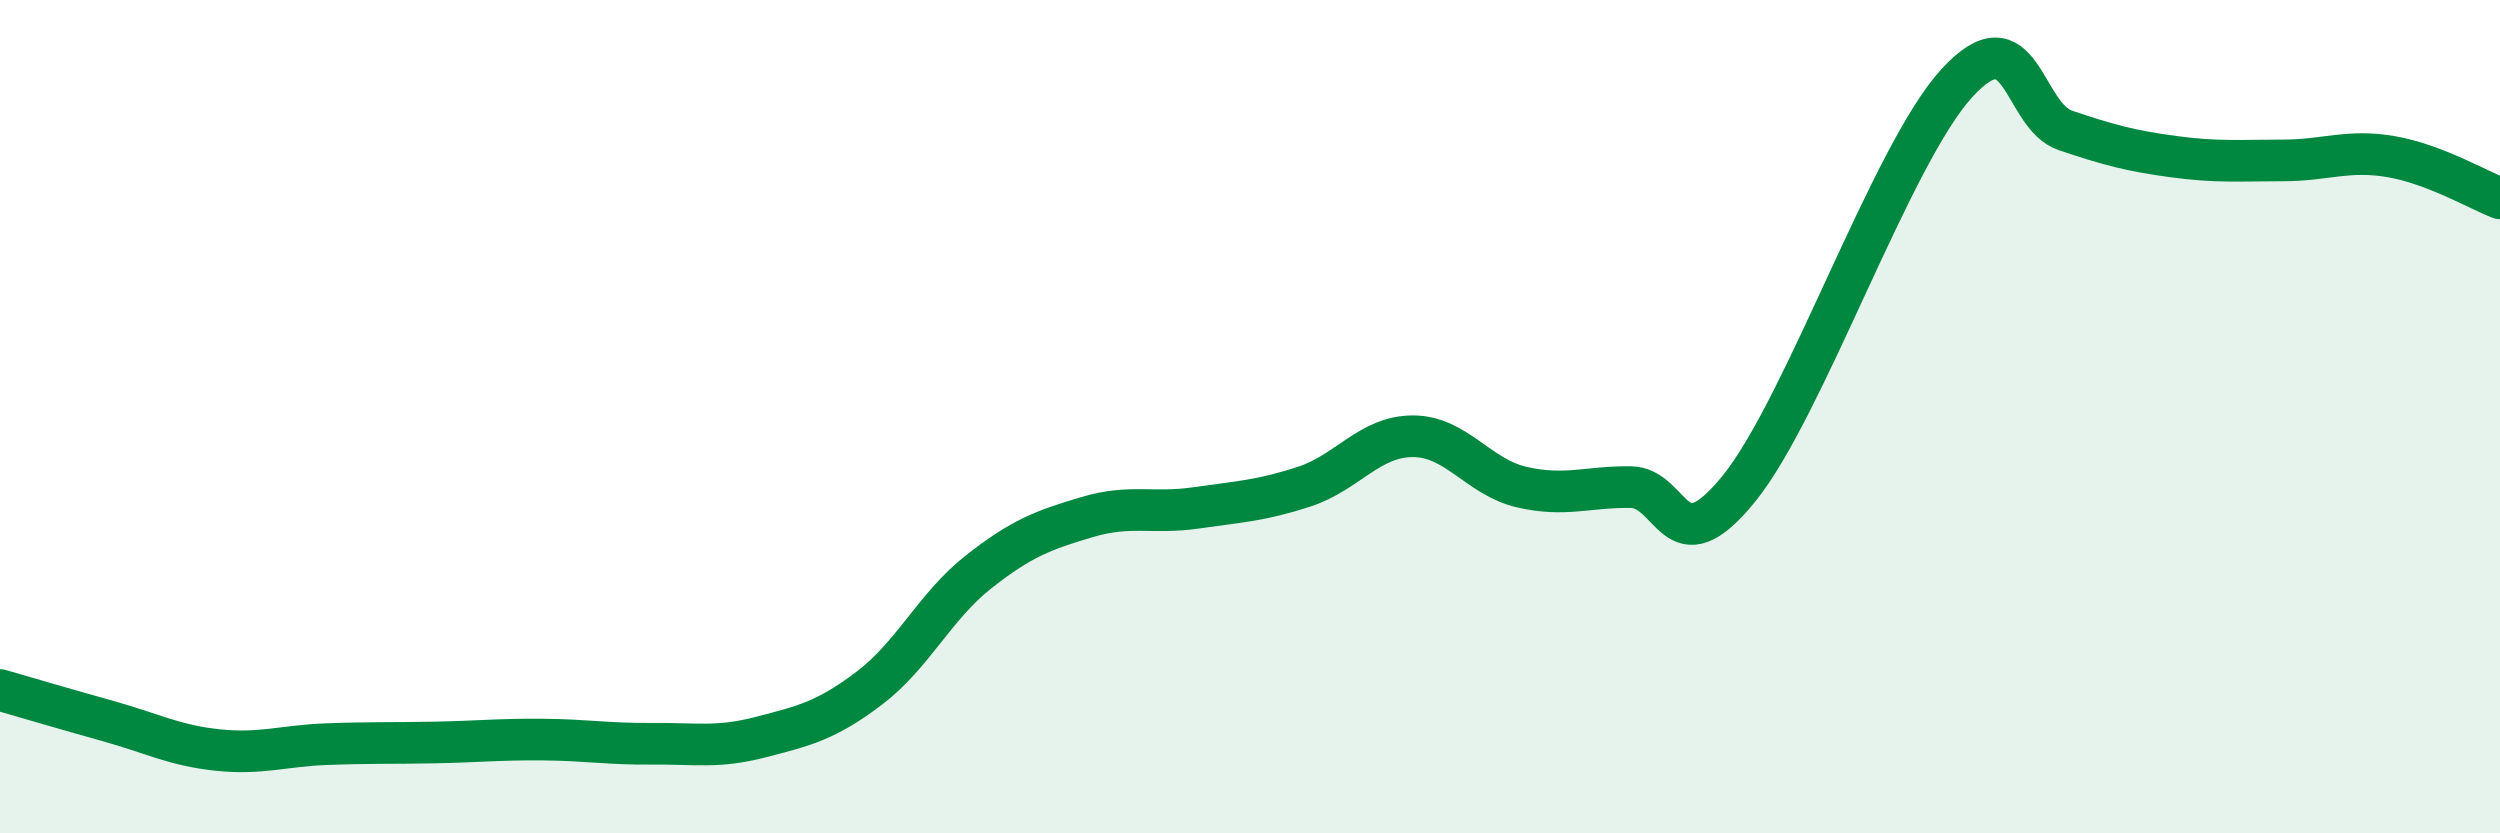 
    <svg width="60" height="20" viewBox="0 0 60 20" xmlns="http://www.w3.org/2000/svg">
      <path
        d="M 0,16.56 C 0.52,16.71 1.57,17.02 2.61,17.31 C 3.65,17.6 4.18,17.89 5.22,18 C 6.26,18.11 6.79,17.9 7.83,17.86 C 8.87,17.82 9.39,17.84 10.43,17.82 C 11.47,17.8 12,17.74 13.04,17.75 C 14.08,17.76 14.61,17.86 15.65,17.85 C 16.69,17.84 17.22,17.96 18.26,17.69 C 19.3,17.42 19.83,17.3 20.87,16.51 C 21.91,15.72 22.44,14.55 23.48,13.73 C 24.52,12.91 25.05,12.72 26.09,12.41 C 27.13,12.1 27.66,12.34 28.7,12.19 C 29.74,12.04 30.26,12.02 31.3,11.68 C 32.34,11.34 32.87,10.47 33.91,10.47 C 34.95,10.47 35.48,11.45 36.52,11.69 C 37.56,11.93 38.09,11.68 39.13,11.69 C 40.17,11.7 40.17,13.66 41.74,11.72 C 43.31,9.78 45.39,3.72 46.96,2 C 48.53,0.28 48.53,2.78 49.57,3.13 C 50.61,3.48 51.13,3.62 52.17,3.76 C 53.21,3.9 53.74,3.85 54.78,3.85 C 55.82,3.85 56.35,3.58 57.39,3.76 C 58.43,3.94 59.48,4.56 60,4.76L60 20L0 20Z"
        fill="#008740"
        opacity="0.1"
        stroke-linecap="round"
        stroke-linejoin="round"
      />
      <path
        d="M 0,16.56 C 0.52,16.71 1.57,17.02 2.61,17.31 C 3.65,17.6 4.18,17.89 5.22,18 C 6.26,18.11 6.79,17.9 7.83,17.86 C 8.87,17.82 9.39,17.84 10.43,17.82 C 11.47,17.8 12,17.74 13.04,17.75 C 14.08,17.76 14.61,17.86 15.65,17.85 C 16.69,17.84 17.22,17.96 18.26,17.69 C 19.3,17.42 19.83,17.3 20.87,16.51 C 21.91,15.72 22.44,14.55 23.48,13.73 C 24.52,12.91 25.05,12.72 26.09,12.41 C 27.13,12.1 27.66,12.34 28.7,12.19 C 29.74,12.04 30.26,12.02 31.3,11.68 C 32.34,11.34 32.87,10.47 33.91,10.47 C 34.95,10.47 35.48,11.45 36.52,11.69 C 37.56,11.93 38.09,11.68 39.13,11.69 C 40.17,11.7 40.17,13.66 41.74,11.72 C 43.31,9.78 45.39,3.72 46.96,2 C 48.53,0.28 48.53,2.78 49.57,3.13 C 50.61,3.48 51.13,3.62 52.17,3.76 C 53.21,3.9 53.74,3.85 54.78,3.85 C 55.82,3.85 56.35,3.58 57.39,3.76 C 58.43,3.94 59.48,4.56 60,4.76"
        stroke="#008740"
        stroke-width="1"
        fill="none"
        stroke-linecap="round"
        stroke-linejoin="round"
      />
    </svg>
  